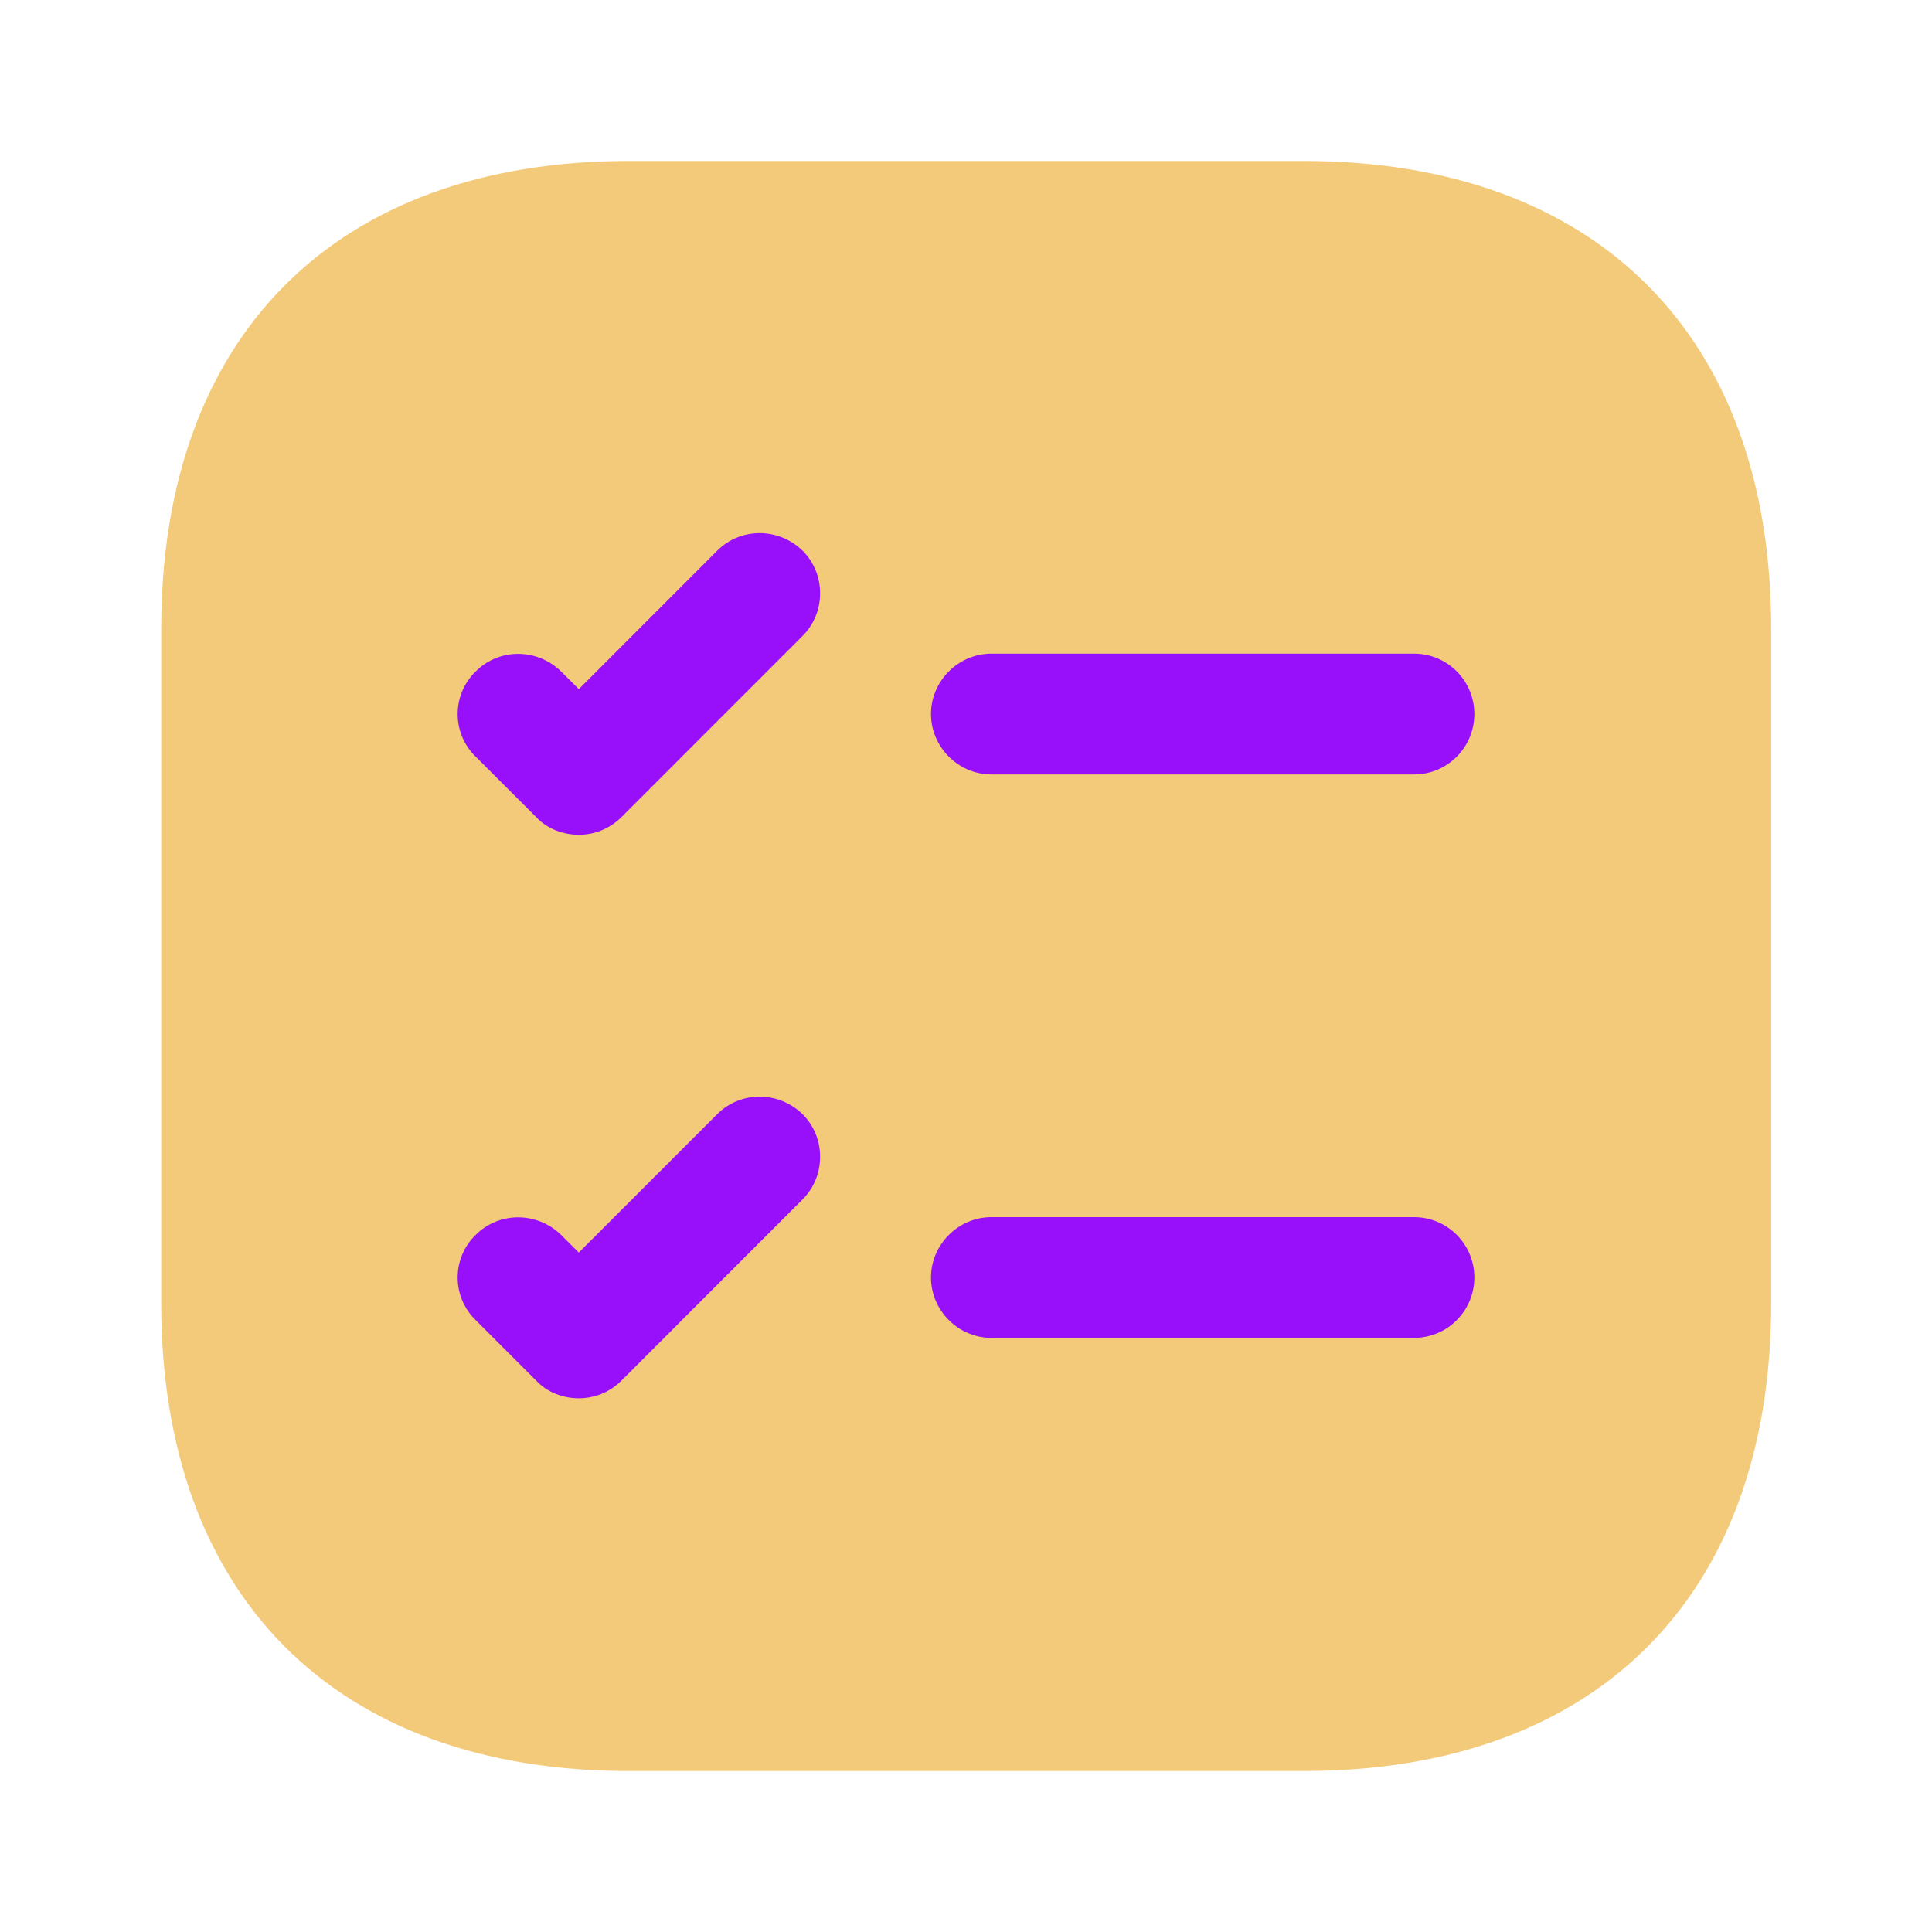 <svg width="25" height="25" viewBox="0 0 25 25" fill="none" xmlns="http://www.w3.org/2000/svg">
<path d="M16.867 2.083H8.138C4.346 2.083 2.086 4.344 2.086 8.135V16.864C2.086 20.656 4.346 22.917 8.138 22.917H16.867C20.659 22.917 22.919 20.656 22.919 16.864V8.135C22.919 4.344 20.659 2.083 16.867 2.083Z" fill="#F2CA79"/>
<path d="M19.078 9.239C19.078 9.667 18.734 10.021 18.297 10.021H12.828C12.401 10.021 12.047 9.667 12.047 9.239C12.047 8.812 12.401 8.458 12.828 8.458H18.297C18.734 8.458 19.078 8.812 19.078 9.239Z" fill="#9810FA"/>
<path d="M10.385 8.229L8.042 10.573C7.885 10.729 7.688 10.802 7.49 10.802C7.292 10.802 7.083 10.729 6.938 10.573L6.156 9.792C5.844 9.49 5.844 8.99 6.156 8.688C6.458 8.385 6.948 8.385 7.26 8.688L7.49 8.917L9.281 7.125C9.583 6.823 10.073 6.823 10.385 7.125C10.688 7.427 10.688 7.927 10.385 8.229Z" fill="#9810FA"/>
<path d="M19.078 16.531C19.078 16.958 18.734 17.312 18.297 17.312H12.828C12.401 17.312 12.047 16.958 12.047 16.531C12.047 16.104 12.401 15.75 12.828 15.75H18.297C18.734 15.75 19.078 16.104 19.078 16.531Z" fill="#9810FA"/>
<path d="M10.385 15.521L8.042 17.865C7.885 18.021 7.688 18.094 7.49 18.094C7.292 18.094 7.083 18.021 6.938 17.865L6.156 17.083C5.844 16.781 5.844 16.281 6.156 15.979C6.458 15.677 6.948 15.677 7.26 15.979L7.49 16.208L9.281 14.417C9.583 14.115 10.073 14.115 10.385 14.417C10.688 14.719 10.688 15.219 10.385 15.521Z" fill="#9810FA"/>
</svg>
